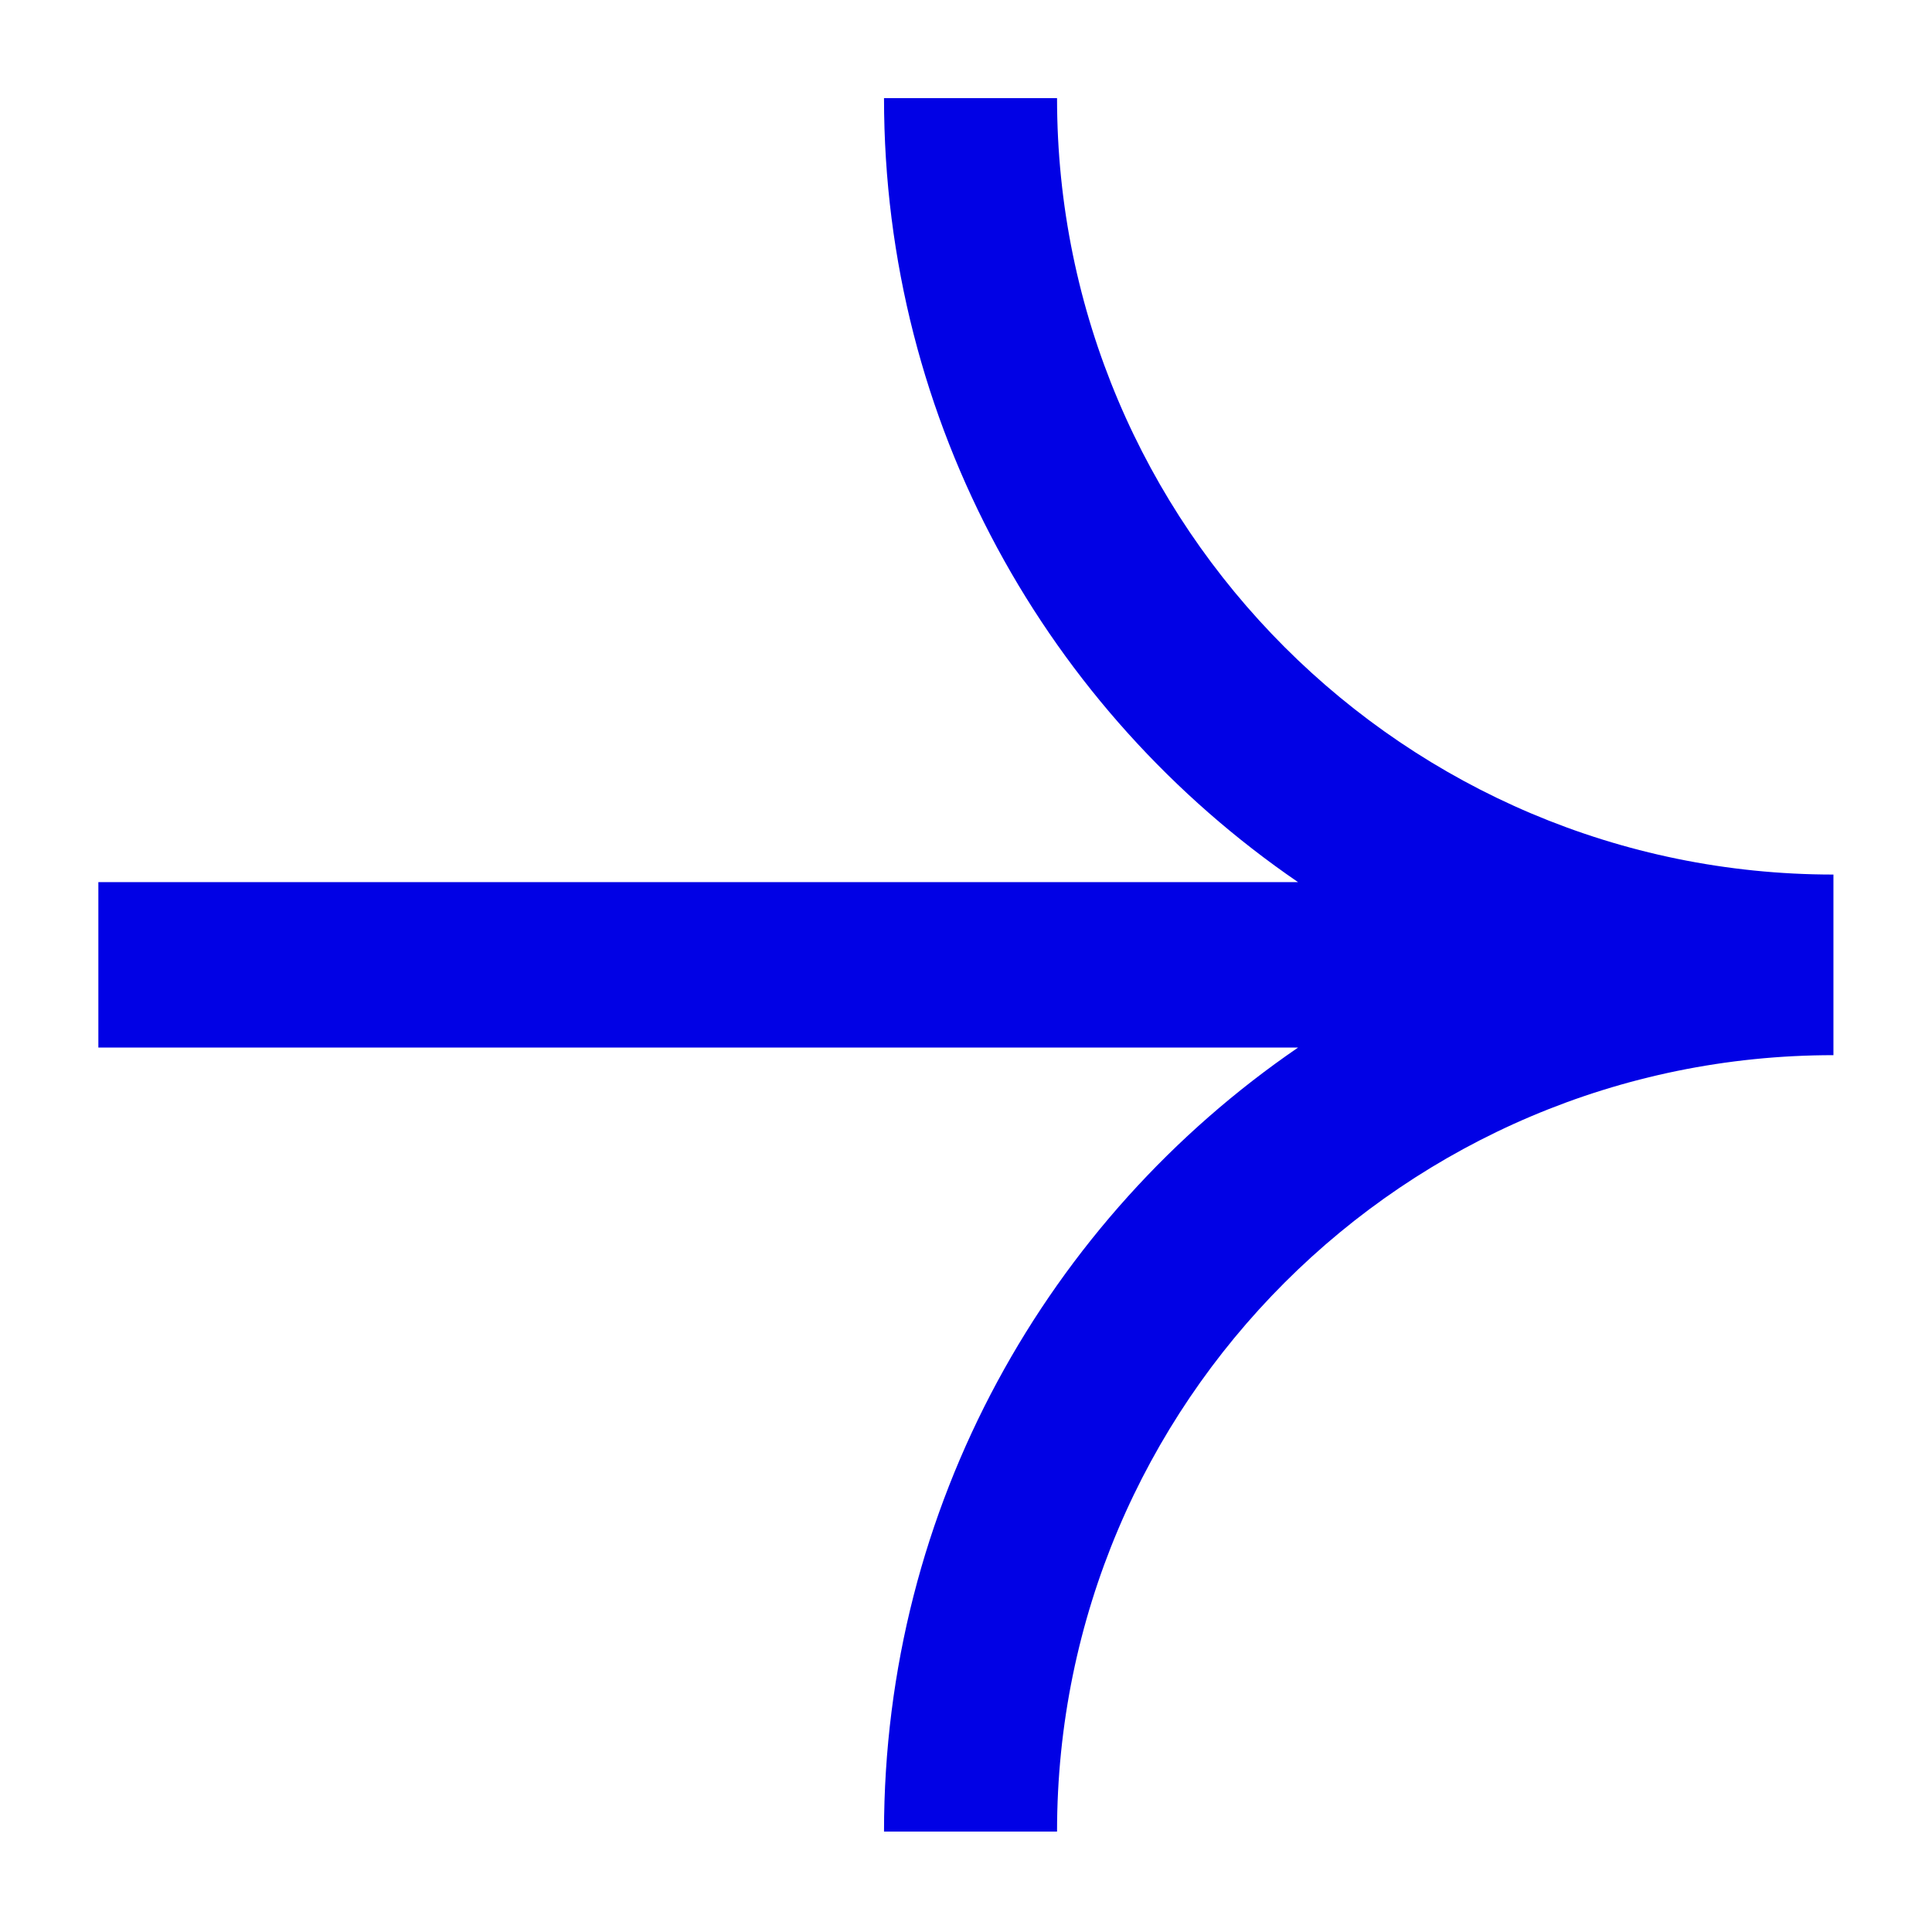 <?xml version="1.0" encoding="UTF-8" standalone="no"?>
<!DOCTYPE svg PUBLIC "-//W3C//DTD SVG 1.1//EN" "http://www.w3.org/Graphics/SVG/1.1/DTD/svg11.dtd">
<svg width="100%" height="100%" viewBox="0 0 1080 1080" version="1.1" xmlns="http://www.w3.org/2000/svg" xmlns:xlink="http://www.w3.org/1999/xlink" xml:space="preserve" xmlns:serif="http://www.serif.com/" style="fill-rule:evenodd;clip-rule:evenodd;stroke-linejoin:round;stroke-miterlimit:2;">
    <rect id="Plan-de-travail1" serif:id="Plan de travail1" x="0" y="0" width="1080" height="1080" style="fill:none;"/>
    <g id="Plan-de-travail11" serif:id="Plan de travail1">
        <g transform="matrix(2.432,0,0,2.432,-133.982,-1446.05)">
            <path d="M353.453,835.384L77.7,835.384L77.7,797.356L353.453,797.356C296.008,758.031 258.285,691.963 258.285,617.155L298.057,617.155C298.057,715.649 378.021,795.613 476.514,795.613L476.514,837.127C378.021,837.127 298.057,917.092 298.057,1015.59L258.285,1015.59C258.285,940.777 296.008,874.71 353.453,835.384Z" style="fill:rgb(1,1,229);"/>
        </g>
    </g>
</svg>
